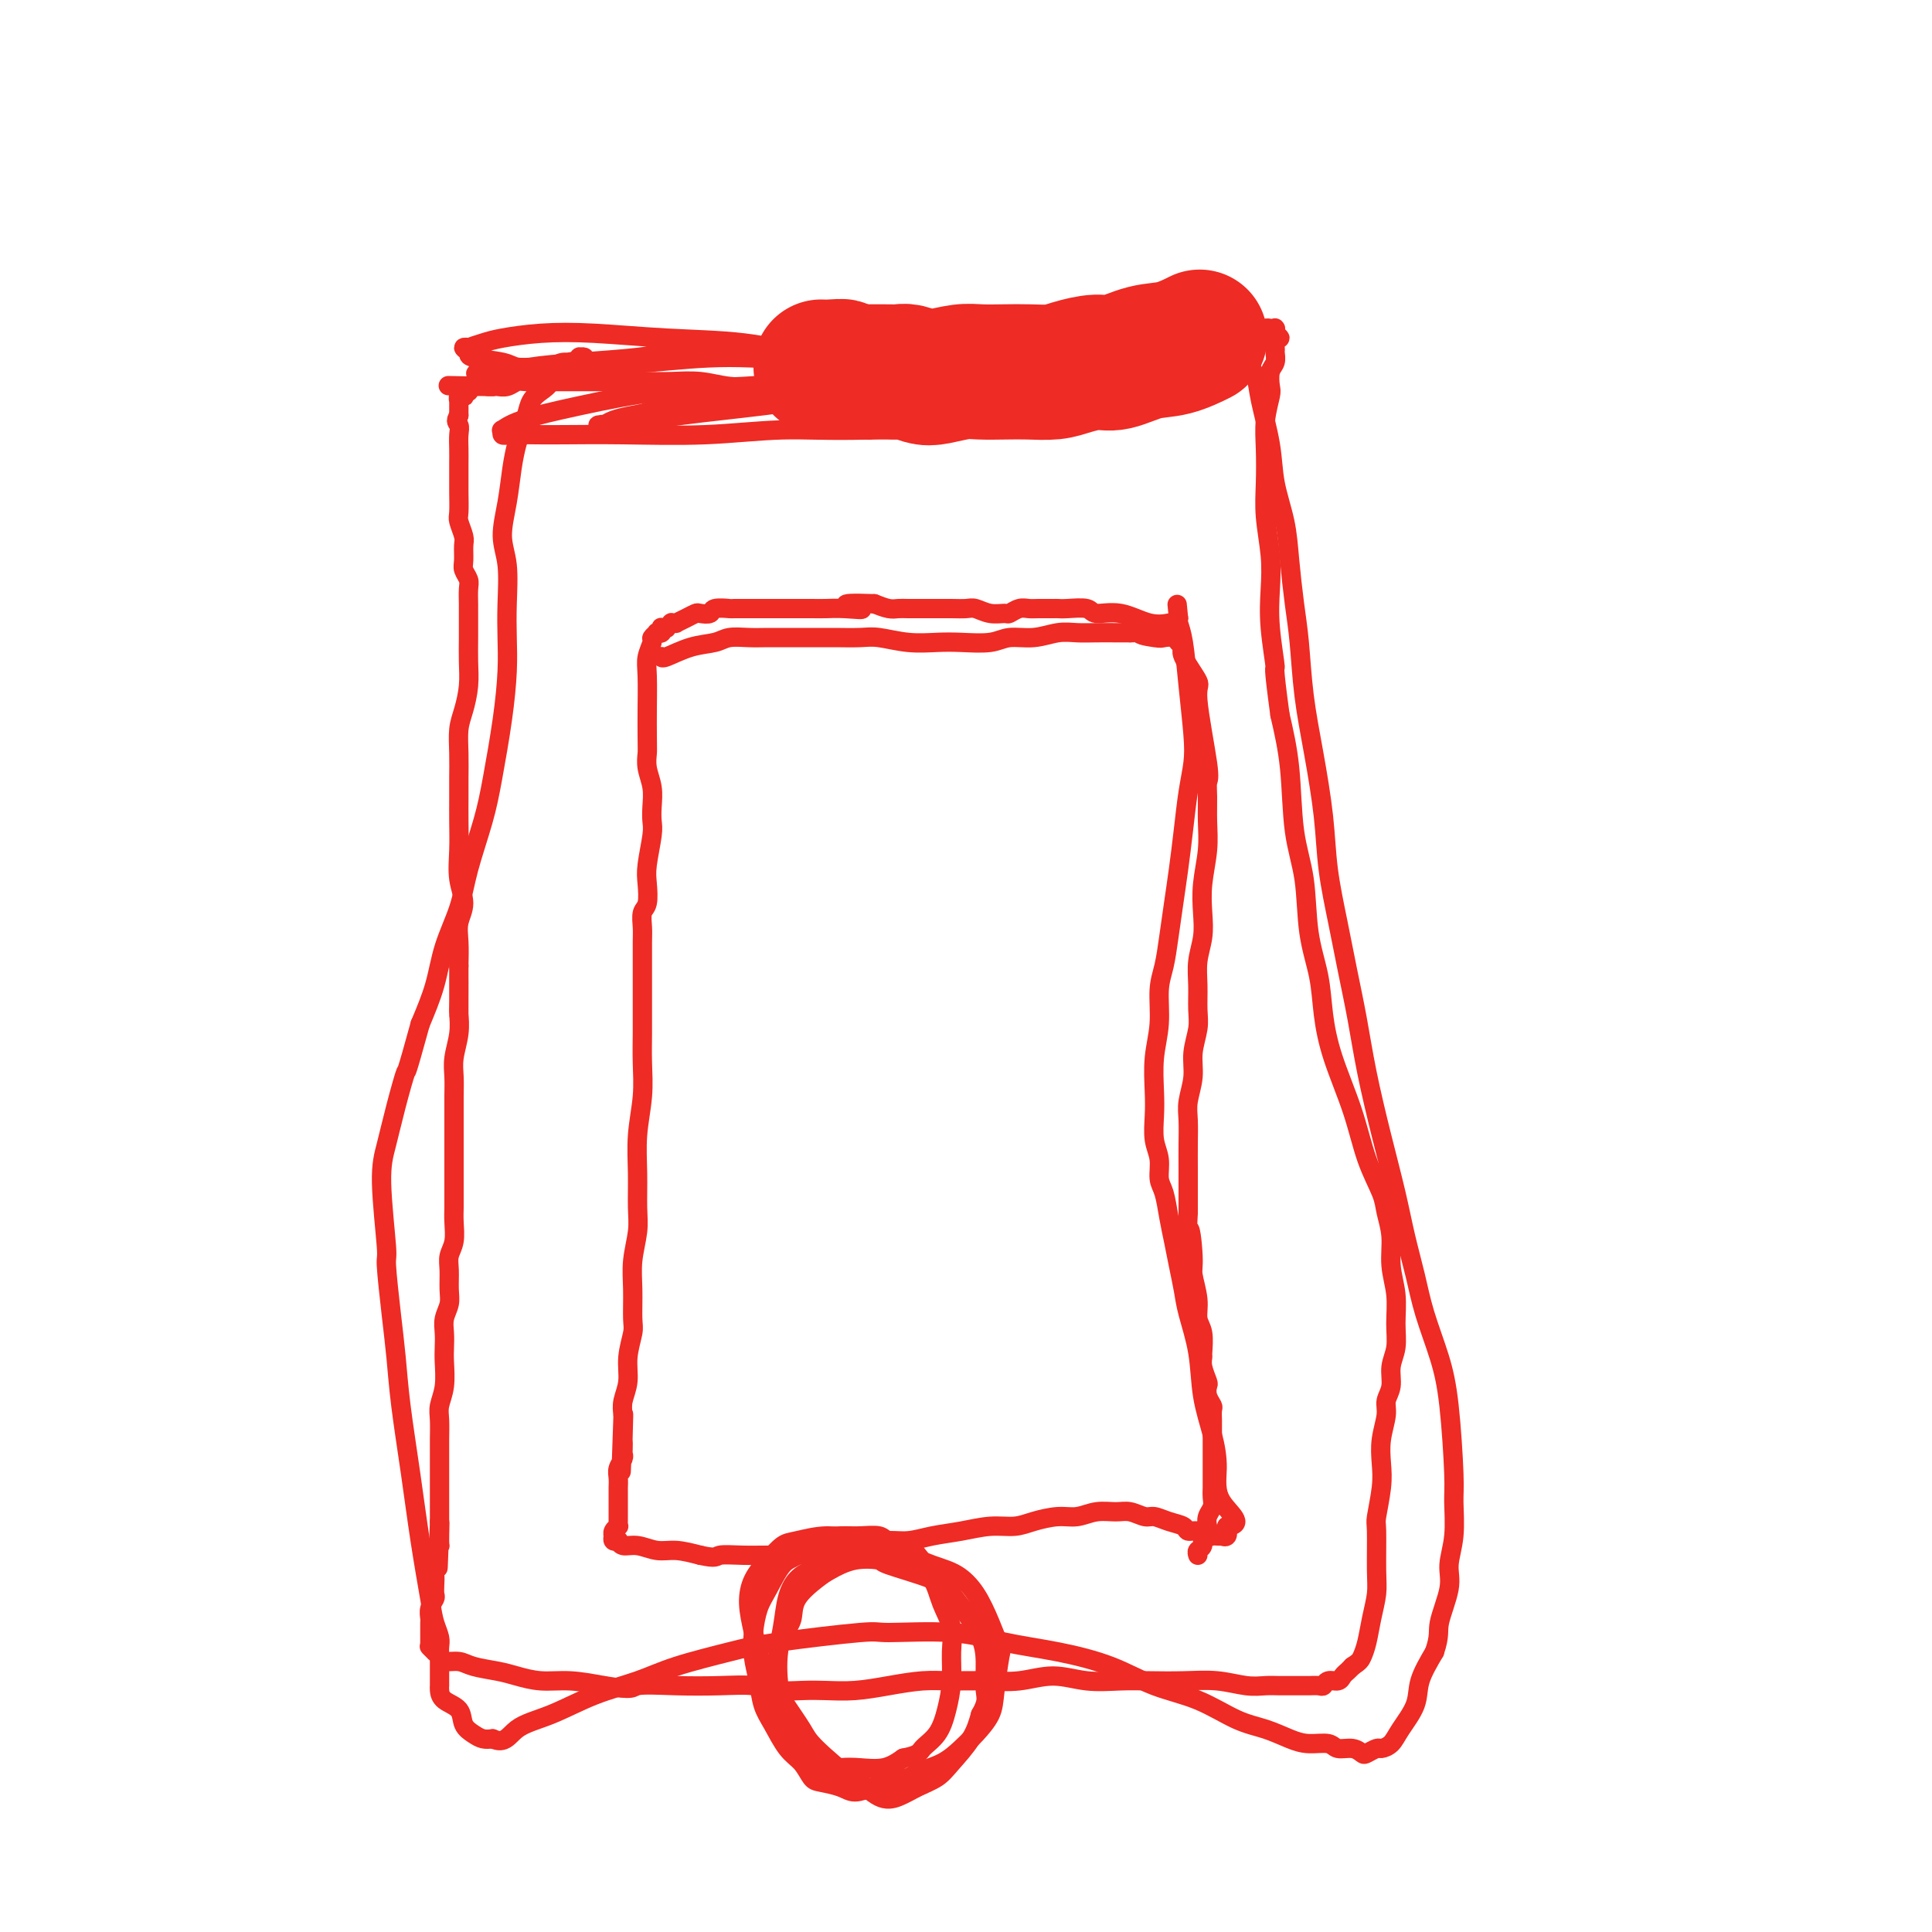 <svg viewBox='0 0 400 400' version='1.1' xmlns='http://www.w3.org/2000/svg' xmlns:xlink='http://www.w3.org/1999/xlink'><g fill='none' stroke='#EE2B24' stroke-width='28' stroke-linecap='round' stroke-linejoin='round'><path d='M248,70c0.000,-0.000 0.000,-0.000 0,0c-0.000,0.000 -0.001,0.001 0,0c0.001,-0.001 0.004,-0.002 0,0c-0.004,0.002 -0.015,0.008 0,0c0.015,-0.008 0.057,-0.029 0,0c-0.057,0.029 -0.213,0.106 0,0c0.213,-0.106 0.796,-0.397 0,0c-0.796,0.397 -2.972,1.482 -5,2c-2.028,0.518 -3.910,0.468 -6,1c-2.090,0.532 -4.389,1.645 -6,2c-1.611,0.355 -2.533,-0.049 -4,0c-1.467,0.049 -3.477,0.549 -5,1c-1.523,0.451 -2.559,0.852 -4,1c-1.441,0.148 -3.289,0.043 -5,0c-1.711,-0.043 -3.287,-0.025 -5,0c-1.713,0.025 -3.565,0.055 -5,0c-1.435,-0.055 -2.453,-0.197 -4,0c-1.547,0.197 -3.623,0.732 -5,1c-1.377,0.268 -2.057,0.268 -3,0c-0.943,-0.268 -2.151,-0.804 -3,-1c-0.849,-0.196 -1.341,-0.053 -2,0c-0.659,0.053 -1.485,0.014 -2,0c-0.515,-0.014 -0.719,-0.004 -1,0c-0.281,0.004 -0.639,0.001 -1,0c-0.361,-0.001 -0.727,-0.000 -1,0c-0.273,0.000 -0.454,0.000 -1,0c-0.546,-0.000 -1.456,-0.000 -2,0c-0.544,0.000 -0.724,0.000 -1,0c-0.276,-0.000 -0.650,-0.000 -1,0c-0.350,0.000 -0.675,0.000 -1,0'/><path d='M175,77c-6.769,-0.226 -2.192,-0.793 -1,-1c1.192,-0.207 -1.000,-0.056 -2,0c-1.000,0.056 -0.808,0.015 -1,0c-0.192,-0.015 -0.769,-0.004 -1,0c-0.231,0.004 -0.115,0.002 0,0'/></g>
<g fill='none' stroke='#EE2B24' stroke-width='4' stroke-linecap='round' stroke-linejoin='round'><path d='M200,82c0.000,0.000 0.000,0.000 0,0c-0.000,-0.000 -0.000,-0.000 0,0c0.000,0.000 0.000,0.001 0,0c-0.000,-0.001 -0.000,-0.004 0,0c0.000,0.004 0.001,0.015 0,0c-0.001,-0.015 -0.005,-0.057 -1,0c-0.995,0.057 -2.981,0.212 -5,0c-2.019,-0.212 -4.072,-0.793 -6,-1c-1.928,-0.207 -3.731,-0.041 -5,0c-1.269,0.041 -2.004,-0.041 -3,0c-0.996,0.041 -2.253,0.207 -4,0c-1.747,-0.207 -3.985,-0.786 -6,-1c-2.015,-0.214 -3.808,-0.061 -5,0c-1.192,0.061 -1.785,0.030 -3,0c-1.215,-0.030 -3.054,-0.061 -5,0c-1.946,0.061 -4.000,0.212 -6,0c-2.000,-0.212 -3.945,-0.789 -6,-1c-2.055,-0.211 -4.218,-0.057 -6,0c-1.782,0.057 -3.181,0.015 -5,0c-1.819,-0.015 -4.057,-0.004 -6,0c-1.943,0.004 -3.592,0.001 -5,0c-1.408,-0.001 -2.576,-0.001 -4,0c-1.424,0.001 -3.105,0.004 -4,0c-0.895,-0.004 -1.003,-0.015 -2,0c-0.997,0.015 -2.883,0.057 -4,0c-1.117,-0.057 -1.465,-0.211 -2,0c-0.535,0.211 -1.257,0.789 -2,1c-0.743,0.211 -1.508,0.057 -2,0c-0.492,-0.057 -0.712,-0.016 -1,0c-0.288,0.016 -0.644,0.008 -1,0'/><path d='M101,80c-15.554,-0.309 -4.938,-0.083 -1,0c3.938,0.083 1.200,0.023 0,0c-1.200,-0.023 -0.861,-0.007 -1,0c-0.139,0.007 -0.755,0.006 -1,0c-0.245,-0.006 -0.118,-0.016 0,0c0.118,0.016 0.228,0.057 0,0c-0.228,-0.057 -0.792,-0.211 -1,0c-0.208,0.211 -0.060,0.789 0,1c0.060,0.211 0.030,0.057 0,0c-0.030,-0.057 -0.061,-0.015 0,0c0.061,0.015 0.212,0.003 0,0c-0.212,-0.003 -0.789,0.003 -1,0c-0.211,-0.003 -0.055,-0.015 0,0c0.055,0.015 0.011,0.055 0,0c-0.011,-0.055 0.011,-0.207 0,0c-0.011,0.207 -0.056,0.772 0,1c0.056,0.228 0.211,0.120 0,0c-0.211,-0.120 -0.789,-0.253 -1,0c-0.211,0.253 -0.057,0.893 0,1c0.057,0.107 0.015,-0.317 0,0c-0.015,0.317 -0.004,1.376 0,2c0.004,0.624 0.002,0.812 0,1'/><path d='M95,86c-0.928,1.298 -0.249,1.544 0,2c0.249,0.456 0.067,1.121 0,2c-0.067,0.879 -0.018,1.973 0,3c0.018,1.027 0.004,1.989 0,3c-0.004,1.011 0.003,2.071 0,3c-0.003,0.929 -0.015,1.728 0,3c0.015,1.272 0.057,3.016 0,4c-0.057,0.984 -0.212,1.208 0,2c0.212,0.792 0.793,2.152 1,3c0.207,0.848 0.041,1.185 0,2c-0.041,0.815 0.041,2.110 0,3c-0.041,0.890 -0.207,1.377 0,2c0.207,0.623 0.788,1.383 1,2c0.212,0.617 0.057,1.091 0,2c-0.057,0.909 -0.014,2.255 0,3c0.014,0.745 0.001,0.891 0,2c-0.001,1.109 0.010,3.180 0,5c-0.010,1.820 -0.041,3.388 0,5c0.041,1.612 0.155,3.267 0,5c-0.155,1.733 -0.577,3.544 -1,5c-0.423,1.456 -0.845,2.558 -1,4c-0.155,1.442 -0.041,3.223 0,5c0.041,1.777 0.010,3.548 0,5c-0.010,1.452 0.002,2.583 0,4c-0.002,1.417 -0.018,3.120 0,5c0.018,1.880 0.072,3.937 0,6c-0.072,2.063 -0.268,4.133 0,6c0.268,1.867 1.000,3.531 1,5c0.000,1.469 -0.731,2.742 -1,4c-0.269,1.258 -0.077,2.502 0,4c0.077,1.498 0.038,3.249 0,5'/><path d='M95,200c-0.001,18.396 -0.004,7.386 0,4c0.004,-3.386 0.015,0.852 0,3c-0.015,2.148 -0.057,2.205 0,3c0.057,0.795 0.211,2.329 0,4c-0.211,1.671 -0.789,3.478 -1,5c-0.211,1.522 -0.057,2.758 0,4c0.057,1.242 0.015,2.489 0,4c-0.015,1.511 -0.004,3.286 0,5c0.004,1.714 0.001,3.367 0,5c-0.001,1.633 0.001,3.245 0,5c-0.001,1.755 -0.004,3.653 0,5c0.004,1.347 0.015,2.145 0,3c-0.015,0.855 -0.057,1.769 0,3c0.057,1.231 0.212,2.780 0,4c-0.212,1.220 -0.793,2.112 -1,3c-0.207,0.888 -0.041,1.774 0,3c0.041,1.226 -0.041,2.793 0,4c0.041,1.207 0.207,2.054 0,3c-0.207,0.946 -0.786,1.992 -1,3c-0.214,1.008 -0.061,1.978 0,3c0.061,1.022 0.030,2.096 0,3c-0.030,0.904 -0.061,1.637 0,3c0.061,1.363 0.212,3.354 0,5c-0.212,1.646 -0.789,2.946 -1,4c-0.211,1.054 -0.057,1.862 0,3c0.057,1.138 0.015,2.608 0,4c-0.015,1.392 -0.004,2.707 0,4c0.004,1.293 0.001,2.563 0,4c-0.001,1.437 -0.000,3.041 0,4c0.000,0.959 0.000,1.274 0,2c-0.000,0.726 -0.000,1.863 0,3'/><path d='M91,315c-0.614,18.128 -0.151,5.949 0,2c0.151,-3.949 -0.012,0.331 0,2c0.012,1.669 0.199,0.727 0,1c-0.199,0.273 -0.784,1.760 -1,3c-0.216,1.240 -0.062,2.233 0,3c0.062,0.767 0.031,1.308 0,2c-0.031,0.692 -0.061,1.533 0,2c0.061,0.467 0.212,0.559 0,1c-0.212,0.441 -0.789,1.233 -1,2c-0.211,0.767 -0.057,1.511 0,2c0.057,0.489 0.015,0.723 0,1c-0.015,0.277 -0.004,0.595 0,1c0.004,0.405 0.001,0.896 0,1c-0.001,0.104 -0.000,-0.179 0,0c0.000,0.179 0.000,0.819 0,1c-0.000,0.181 -0.001,-0.096 0,0c0.001,0.096 0.004,0.566 0,1c-0.004,0.434 -0.016,0.834 0,1c0.016,0.166 0.060,0.100 0,0c-0.060,-0.100 -0.225,-0.233 0,0c0.225,0.233 0.840,0.832 1,1c0.160,0.168 -0.136,-0.096 0,0c0.136,0.096 0.704,0.550 1,1c0.296,0.450 0.322,0.894 1,1c0.678,0.106 2.010,-0.125 3,0c0.990,0.125 1.638,0.607 3,1c1.362,0.393 3.440,0.696 5,1c1.560,0.304 2.604,0.607 4,1c1.396,0.393 3.145,0.875 5,1c1.855,0.125 3.816,-0.107 6,0c2.184,0.107 4.592,0.554 7,1'/><path d='M125,349c6.633,1.084 5.717,0.294 7,0c1.283,-0.294 4.765,-0.093 8,0c3.235,0.093 6.222,0.077 9,0c2.778,-0.077 5.346,-0.216 7,0c1.654,0.216 2.393,0.787 4,1c1.607,0.213 4.081,0.067 6,0c1.919,-0.067 3.284,-0.056 5,0c1.716,0.056 3.783,0.158 6,0c2.217,-0.158 4.583,-0.577 7,-1c2.417,-0.423 4.885,-0.850 7,-1c2.115,-0.150 3.876,-0.022 6,0c2.124,0.022 4.612,-0.061 7,0c2.388,0.061 4.678,0.265 7,0c2.322,-0.265 4.678,-0.999 7,-1c2.322,-0.001 4.612,0.731 7,1c2.388,0.269 4.876,0.076 7,0c2.124,-0.076 3.885,-0.034 6,0c2.115,0.034 4.585,0.062 7,0c2.415,-0.062 4.776,-0.213 7,0c2.224,0.213 4.311,0.789 6,1c1.689,0.211 2.981,0.056 4,0c1.019,-0.056 1.765,-0.014 3,0c1.235,0.014 2.960,-0.000 4,0c1.040,0.000 1.396,0.015 2,0c0.604,-0.015 1.457,-0.060 2,0c0.543,0.060 0.775,0.223 1,0c0.225,-0.223 0.441,-0.833 1,-1c0.559,-0.167 1.459,0.110 2,0c0.541,-0.110 0.723,-0.607 1,-1c0.277,-0.393 0.651,-0.684 1,-1c0.349,-0.316 0.675,-0.658 1,-1'/><path d='M280,345c1.487,-0.953 1.705,-1.335 2,-2c0.295,-0.665 0.668,-1.615 1,-3c0.332,-1.385 0.624,-3.207 1,-5c0.376,-1.793 0.837,-3.557 1,-5c0.163,-1.443 0.030,-2.566 0,-5c-0.030,-2.434 0.043,-6.180 0,-8c-0.043,-1.820 -0.204,-1.716 0,-3c0.204,-1.284 0.771,-3.957 1,-6c0.229,-2.043 0.118,-3.456 0,-5c-0.118,-1.544 -0.243,-3.221 0,-5c0.243,-1.779 0.854,-3.661 1,-5c0.146,-1.339 -0.171,-2.134 0,-3c0.171,-0.866 0.832,-1.801 1,-3c0.168,-1.199 -0.155,-2.661 0,-4c0.155,-1.339 0.789,-2.555 1,-4c0.211,-1.445 0.001,-3.117 0,-5c-0.001,-1.883 0.209,-3.975 0,-6c-0.209,-2.025 -0.836,-3.983 -1,-6c-0.164,-2.017 0.134,-4.092 0,-6c-0.134,-1.908 -0.700,-3.648 -1,-5c-0.300,-1.352 -0.332,-2.316 -1,-4c-0.668,-1.684 -1.971,-4.089 -3,-7c-1.029,-2.911 -1.785,-6.328 -3,-10c-1.215,-3.672 -2.888,-7.599 -4,-11c-1.112,-3.401 -1.664,-6.276 -2,-9c-0.336,-2.724 -0.456,-5.298 -1,-8c-0.544,-2.702 -1.510,-5.531 -2,-9c-0.490,-3.469 -0.502,-7.579 -1,-11c-0.498,-3.421 -1.480,-6.152 -2,-10c-0.520,-3.848 -0.577,-8.814 -1,-13c-0.423,-4.186 -1.211,-7.593 -2,-11'/><path d='M265,148c-1.559,-11.478 -0.957,-9.173 -1,-10c-0.043,-0.827 -0.729,-4.785 -1,-8c-0.271,-3.215 -0.125,-5.688 0,-8c0.125,-2.312 0.229,-4.462 0,-7c-0.229,-2.538 -0.790,-5.464 -1,-8c-0.210,-2.536 -0.070,-4.681 0,-7c0.070,-2.319 0.070,-4.813 0,-7c-0.070,-2.187 -0.211,-4.066 0,-6c0.211,-1.934 0.774,-3.923 1,-5c0.226,-1.077 0.113,-1.243 0,-2c-0.113,-0.757 -0.228,-2.106 0,-3c0.228,-0.894 0.798,-1.335 1,-2c0.202,-0.665 0.036,-1.555 0,-2c-0.036,-0.445 0.057,-0.444 0,-1c-0.057,-0.556 -0.264,-1.669 0,-2c0.264,-0.331 0.999,0.122 1,0c0.001,-0.122 -0.731,-0.817 -1,-1c-0.269,-0.183 -0.075,0.147 0,0c0.075,-0.147 0.031,-0.772 0,-1c-0.031,-0.228 -0.050,-0.058 0,0c0.050,0.058 0.170,0.005 0,0c-0.170,-0.005 -0.631,0.040 -1,0c-0.369,-0.040 -0.648,-0.163 -1,0c-0.352,0.163 -0.777,0.611 -2,1c-1.223,0.389 -3.245,0.718 -5,1c-1.755,0.282 -3.243,0.517 -5,1c-1.757,0.483 -3.783,1.215 -6,2c-2.217,0.785 -4.625,1.623 -7,2c-2.375,0.377 -4.716,0.294 -8,1c-3.284,0.706 -7.510,2.202 -12,3c-4.490,0.798 -9.245,0.899 -14,1'/><path d='M203,80c-11.977,1.729 -11.419,1.050 -14,1c-2.581,-0.050 -8.301,0.529 -13,1c-4.699,0.471 -8.377,0.833 -12,1c-3.623,0.167 -7.191,0.139 -11,0c-3.809,-0.139 -7.861,-0.387 -11,0c-3.139,0.387 -5.366,1.410 -7,2c-1.634,0.590 -2.673,0.747 -4,1c-1.327,0.253 -2.940,0.603 -4,1c-1.060,0.397 -1.568,0.843 -2,1c-0.432,0.157 -0.789,0.026 -1,0c-0.211,-0.026 -0.277,0.054 0,0c0.277,-0.054 0.898,-0.241 1,0c0.102,0.241 -0.317,0.909 0,1c0.317,0.091 1.368,-0.395 4,-1c2.632,-0.605 6.846,-1.328 12,-2c5.154,-0.672 11.248,-1.294 17,-2c5.752,-0.706 11.161,-1.496 17,-2c5.839,-0.504 12.106,-0.724 18,-1c5.894,-0.276 11.414,-0.610 17,-1c5.586,-0.390 11.237,-0.838 16,-1c4.763,-0.162 8.639,-0.040 12,0c3.361,0.040 6.206,-0.004 8,0c1.794,0.004 2.536,0.055 3,0c0.464,-0.055 0.648,-0.216 1,0c0.352,0.216 0.871,0.811 1,1c0.129,0.189 -0.130,-0.027 -1,0c-0.870,0.027 -2.349,0.297 -5,1c-2.651,0.703 -6.473,1.838 -12,3c-5.527,1.162 -12.757,2.351 -19,3c-6.243,0.649 -11.498,0.757 -17,1c-5.502,0.243 -11.251,0.622 -17,1'/><path d='M180,89c-8.596,0.249 -13.084,-0.129 -18,0c-4.916,0.129 -10.258,0.766 -16,1c-5.742,0.234 -11.882,0.064 -17,0c-5.118,-0.064 -9.213,-0.021 -12,0c-2.787,0.021 -4.265,0.021 -6,0c-1.735,-0.021 -3.726,-0.064 -5,0c-1.274,0.064 -1.830,0.233 -2,0c-0.170,-0.233 0.046,-0.868 0,-1c-0.046,-0.132 -0.355,0.239 0,0c0.355,-0.239 1.374,-1.087 4,-2c2.626,-0.913 6.861,-1.890 12,-3c5.139,-1.110 11.184,-2.354 17,-3c5.816,-0.646 11.402,-0.694 17,-1c5.598,-0.306 11.207,-0.870 16,-1c4.793,-0.130 8.772,0.175 12,0c3.228,-0.175 5.707,-0.831 7,-1c1.293,-0.169 1.399,0.148 2,0c0.601,-0.148 1.697,-0.760 2,-1c0.303,-0.240 -0.187,-0.107 0,0c0.187,0.107 1.050,0.189 0,0c-1.050,-0.189 -4.015,-0.651 -8,-1c-3.985,-0.349 -8.991,-0.587 -15,-1c-6.009,-0.413 -13.023,-1.000 -19,-1c-5.977,0.000 -10.919,0.589 -16,1c-5.081,0.411 -10.303,0.646 -14,1c-3.697,0.354 -5.871,0.827 -8,1c-2.129,0.173 -4.214,0.046 -6,0c-1.786,-0.046 -3.272,-0.012 -4,0c-0.728,0.012 -0.696,0.003 -1,0c-0.304,-0.003 -0.944,-0.001 -1,0c-0.056,0.001 0.472,0.000 1,0'/><path d='M102,77c-7.374,0.512 -1.309,0.291 2,0c3.309,-0.291 3.861,-0.652 6,-1c2.139,-0.348 5.863,-0.682 10,-1c4.137,-0.318 8.686,-0.621 12,-1c3.314,-0.379 5.392,-0.834 8,-1c2.608,-0.166 5.745,-0.045 9,0c3.255,0.045 6.627,0.012 9,0c2.373,-0.012 3.747,-0.004 5,0c1.253,0.004 2.385,0.003 3,0c0.615,-0.003 0.714,-0.008 1,0c0.286,0.008 0.758,0.027 1,0c0.242,-0.027 0.253,-0.102 0,0c-0.253,0.102 -0.770,0.380 -3,0c-2.230,-0.380 -6.172,-1.419 -11,-2c-4.828,-0.581 -10.542,-0.703 -16,-1c-5.458,-0.297 -10.661,-0.769 -15,-1c-4.339,-0.231 -7.813,-0.219 -11,0c-3.187,0.219 -6.088,0.646 -8,1c-1.912,0.354 -2.834,0.634 -4,1c-1.166,0.366 -2.577,0.819 -3,1c-0.423,0.181 0.142,0.090 0,0c-0.142,-0.090 -0.990,-0.178 -1,0c-0.010,0.178 0.818,0.622 1,1c0.182,0.378 -0.281,0.689 1,1c1.281,0.311 4.308,0.620 6,1c1.692,0.380 2.050,0.830 3,1c0.950,0.170 2.492,0.059 4,0c1.508,-0.059 2.981,-0.067 4,0c1.019,0.067 1.582,0.210 2,0c0.418,-0.210 0.691,-0.774 1,-1c0.309,-0.226 0.655,-0.113 1,0'/><path d='M119,75c2.104,-0.094 1.363,0.170 1,0c-0.363,-0.170 -0.348,-0.774 0,-1c0.348,-0.226 1.030,-0.075 1,0c-0.030,0.075 -0.771,0.074 -1,0c-0.229,-0.074 0.056,-0.220 0,0c-0.056,0.220 -0.451,0.808 -1,1c-0.549,0.192 -1.250,-0.010 -2,0c-0.750,0.010 -1.549,0.232 -2,1c-0.451,0.768 -0.555,2.082 -1,3c-0.445,0.918 -1.233,1.441 -2,2c-0.767,0.559 -1.515,1.154 -2,2c-0.485,0.846 -0.707,1.942 -1,3c-0.293,1.058 -0.658,2.077 -1,3c-0.342,0.923 -0.662,1.748 -1,3c-0.338,1.252 -0.693,2.931 -1,5c-0.307,2.069 -0.566,4.530 -1,7c-0.434,2.470 -1.044,4.950 -1,7c0.044,2.050 0.742,3.669 1,6c0.258,2.331 0.077,5.373 0,8c-0.077,2.627 -0.050,4.837 0,7c0.050,2.163 0.123,4.278 0,7c-0.123,2.722 -0.440,6.052 -1,10c-0.560,3.948 -1.361,8.514 -2,12c-0.639,3.486 -1.115,5.893 -2,9c-0.885,3.107 -2.179,6.915 -3,10c-0.821,3.085 -1.168,5.445 -2,8c-0.832,2.555 -2.147,5.303 -3,8c-0.853,2.697 -1.244,5.342 -2,8c-0.756,2.658 -1.878,5.329 -3,8'/><path d='M87,212c-3.215,11.696 -2.752,9.436 -3,10c-0.248,0.564 -1.206,3.950 -2,7c-0.794,3.050 -1.425,5.762 -2,8c-0.575,2.238 -1.093,4.002 -1,8c0.093,3.998 0.798,10.229 1,13c0.202,2.771 -0.097,2.083 0,4c0.097,1.917 0.592,6.439 1,10c0.408,3.561 0.729,6.161 1,9c0.271,2.839 0.492,5.918 1,10c0.508,4.082 1.303,9.166 2,14c0.697,4.834 1.297,9.417 2,14c0.703,4.583 1.509,9.167 2,12c0.491,2.833 0.668,3.914 1,5c0.332,1.086 0.821,2.178 1,3c0.179,0.822 0.048,1.373 0,2c-0.048,0.627 -0.013,1.330 0,2c0.013,0.670 0.003,1.308 0,2c-0.003,0.692 -0.001,1.440 0,2c0.001,0.560 0.000,0.934 0,1c-0.000,0.066 -0.000,-0.176 0,0c0.000,0.176 0.001,0.771 0,1c-0.001,0.229 -0.004,0.091 0,0c0.004,-0.091 0.013,-0.134 0,0c-0.013,0.134 -0.050,0.445 0,1c0.050,0.555 0.187,1.354 1,2c0.813,0.646 2.301,1.140 3,2c0.699,0.860 0.610,2.086 1,3c0.390,0.914 1.259,1.515 2,2c0.741,0.485 1.355,0.853 2,1c0.645,0.147 1.323,0.074 2,0'/><path d='M102,360c2.523,1.221 3.330,-0.725 5,-2c1.670,-1.275 4.203,-1.878 7,-3c2.797,-1.122 5.860,-2.761 9,-4c3.140,-1.239 6.359,-2.077 9,-3c2.641,-0.923 4.704,-1.932 8,-3c3.296,-1.068 7.823,-2.197 11,-3c3.177,-0.803 5.002,-1.281 10,-2c4.998,-0.719 13.168,-1.679 17,-2c3.832,-0.321 3.327,-0.001 6,0c2.673,0.001 8.525,-0.316 13,0c4.475,0.316 7.572,1.266 11,2c3.428,0.734 7.185,1.254 11,2c3.815,0.746 7.688,1.719 11,3c3.312,1.281 6.062,2.872 9,4c2.938,1.128 6.063,1.795 9,3c2.937,1.205 5.687,2.949 8,4c2.313,1.051 4.190,1.410 6,2c1.810,0.590 3.552,1.411 5,2c1.448,0.589 2.601,0.946 4,1c1.399,0.054 3.042,-0.195 4,0c0.958,0.195 1.230,0.833 2,1c0.770,0.167 2.037,-0.137 3,0c0.963,0.137 1.623,0.714 2,1c0.377,0.286 0.470,0.280 1,0c0.530,-0.280 1.498,-0.832 2,-1c0.502,-0.168 0.539,0.050 1,0c0.461,-0.050 1.347,-0.367 2,-1c0.653,-0.633 1.072,-1.582 2,-3c0.928,-1.418 2.365,-3.305 3,-5c0.635,-1.695 0.467,-3.199 1,-5c0.533,-1.801 1.766,-3.901 3,-6'/><path d='M297,342c1.184,-3.472 0.643,-4.151 1,-6c0.357,-1.849 1.613,-4.866 2,-7c0.387,-2.134 -0.095,-3.383 0,-5c0.095,-1.617 0.767,-3.601 1,-6c0.233,-2.399 0.028,-5.213 0,-7c-0.028,-1.787 0.120,-2.548 0,-6c-0.120,-3.452 -0.508,-9.596 -1,-14c-0.492,-4.404 -1.090,-7.068 -2,-10c-0.910,-2.932 -2.133,-6.133 -3,-9c-0.867,-2.867 -1.377,-5.399 -2,-8c-0.623,-2.601 -1.360,-5.269 -2,-8c-0.640,-2.731 -1.183,-5.525 -2,-9c-0.817,-3.475 -1.909,-7.632 -3,-12c-1.091,-4.368 -2.180,-8.947 -3,-13c-0.820,-4.053 -1.371,-7.579 -2,-11c-0.629,-3.421 -1.337,-6.738 -2,-10c-0.663,-3.262 -1.281,-6.468 -2,-10c-0.719,-3.532 -1.541,-7.391 -2,-11c-0.459,-3.609 -0.557,-6.968 -1,-11c-0.443,-4.032 -1.232,-8.736 -2,-13c-0.768,-4.264 -1.514,-8.087 -2,-12c-0.486,-3.913 -0.712,-7.916 -1,-11c-0.288,-3.084 -0.639,-5.247 -1,-8c-0.361,-2.753 -0.730,-6.094 -1,-9c-0.270,-2.906 -0.439,-5.376 -1,-8c-0.561,-2.624 -1.515,-5.402 -2,-8c-0.485,-2.598 -0.501,-5.016 -1,-8c-0.499,-2.984 -1.480,-6.534 -2,-9c-0.520,-2.466 -0.577,-3.847 -1,-5c-0.423,-1.153 -1.211,-2.076 -2,-3'/><path d='M258,75c-4.111,-23.311 -1.889,-8.089 -1,-2c0.889,6.089 0.444,3.044 0,0'/><path d='M242,129c-0.000,0.000 -0.000,0.000 0,0c0.000,-0.000 0.000,-0.000 0,0c-0.000,0.000 -0.001,0.000 0,0c0.001,-0.000 0.003,-0.001 0,0c-0.003,0.001 -0.011,0.002 0,0c0.011,-0.002 0.041,-0.008 0,0c-0.041,0.008 -0.155,0.031 0,0c0.155,-0.031 0.577,-0.117 0,0c-0.577,0.117 -2.154,0.438 -4,0c-1.846,-0.438 -3.962,-1.634 -6,-2c-2.038,-0.366 -3.997,0.098 -5,0c-1.003,-0.098 -1.049,-0.758 -2,-1c-0.951,-0.242 -2.807,-0.064 -4,0c-1.193,0.064 -1.723,0.016 -2,0c-0.277,-0.016 -0.302,-0.001 -1,0c-0.698,0.001 -2.069,-0.014 -3,0c-0.931,0.014 -1.421,0.057 -2,0c-0.579,-0.057 -1.247,-0.215 -2,0c-0.753,0.215 -1.590,0.804 -2,1c-0.410,0.196 -0.392,0.000 -1,0c-0.608,-0.000 -1.843,0.196 -3,0c-1.157,-0.196 -2.238,-0.785 -3,-1c-0.762,-0.215 -1.205,-0.058 -2,0c-0.795,0.058 -1.942,0.015 -3,0c-1.058,-0.015 -2.026,-0.003 -3,0c-0.974,0.003 -1.954,-0.002 -3,0c-1.046,0.002 -2.157,0.011 -3,0c-0.843,-0.011 -1.419,-0.041 -2,0c-0.581,0.041 -1.166,0.155 -2,0c-0.834,-0.155 -1.917,-0.577 -3,-1'/><path d='M181,125c-9.990,-0.392 -4.465,0.627 -3,1c1.465,0.373 -1.129,0.100 -3,0c-1.871,-0.100 -3.019,-0.027 -4,0c-0.981,0.027 -1.794,0.007 -3,0c-1.206,-0.007 -2.804,-0.002 -4,0c-1.196,0.002 -1.992,-0.001 -3,0c-1.008,0.001 -2.230,0.004 -4,0c-1.770,-0.004 -4.089,-0.015 -5,0c-0.911,0.015 -0.414,0.056 -1,0c-0.586,-0.056 -2.253,-0.208 -3,0c-0.747,0.208 -0.572,0.778 -1,1c-0.428,0.222 -1.458,0.098 -2,0c-0.542,-0.098 -0.594,-0.170 -1,0c-0.406,0.170 -1.165,0.580 -2,1c-0.835,0.420 -1.744,0.848 -2,1c-0.256,0.152 0.143,0.026 0,0c-0.143,-0.026 -0.827,0.046 -1,0c-0.173,-0.046 0.163,-0.209 0,0c-0.163,0.209 -0.827,0.792 -1,1c-0.173,0.208 0.146,0.042 0,0c-0.146,-0.042 -0.756,0.040 -1,0c-0.244,-0.040 -0.122,-0.204 0,0c0.122,0.204 0.244,0.774 0,1c-0.244,0.226 -0.854,0.108 -1,0c-0.146,-0.108 0.171,-0.206 0,0c-0.171,0.206 -0.830,0.715 -1,1c-0.170,0.285 0.151,0.347 0,1c-0.151,0.653 -0.772,1.897 -1,3c-0.228,1.103 -0.061,2.066 0,4c0.061,1.934 0.018,4.838 0,7c-0.018,2.162 -0.009,3.581 0,5'/><path d='M134,152c0.016,3.250 0.057,3.374 0,4c-0.057,0.626 -0.210,1.753 0,3c0.210,1.247 0.785,2.613 1,4c0.215,1.387 0.071,2.796 0,4c-0.071,1.204 -0.071,2.203 0,3c0.071,0.797 0.211,1.392 0,3c-0.211,1.608 -0.775,4.230 -1,6c-0.225,1.770 -0.113,2.688 0,4c0.113,1.312 0.226,3.019 0,4c-0.226,0.981 -0.793,1.237 -1,2c-0.207,0.763 -0.056,2.034 0,3c0.056,0.966 0.015,1.628 0,3c-0.015,1.372 -0.004,3.453 0,5c0.004,1.547 0.002,2.560 0,4c-0.002,1.440 -0.004,3.306 0,5c0.004,1.694 0.015,3.217 0,5c-0.015,1.783 -0.057,3.828 0,6c0.057,2.172 0.212,4.473 0,7c-0.212,2.527 -0.793,5.280 -1,8c-0.207,2.720 -0.041,5.408 0,8c0.041,2.592 -0.042,5.090 0,7c0.042,1.910 0.208,3.233 0,5c-0.208,1.767 -0.792,3.977 -1,6c-0.208,2.023 -0.041,3.860 0,6c0.041,2.140 -0.045,4.582 0,6c0.045,1.418 0.222,1.811 0,3c-0.222,1.189 -0.843,3.174 -1,5c-0.157,1.826 0.150,3.492 0,5c-0.150,1.508 -0.757,2.860 -1,4c-0.243,1.140 -0.121,2.070 0,3'/><path d='M129,293c-0.774,22.153 -0.208,7.035 0,2c0.208,-5.035 0.057,0.012 0,2c-0.057,1.988 -0.019,0.917 0,1c0.019,0.083 0.019,1.320 0,2c-0.019,0.680 -0.058,0.802 0,1c0.058,0.198 0.212,0.472 0,1c-0.212,0.528 -0.789,1.311 -1,2c-0.211,0.689 -0.057,1.284 0,2c0.057,0.716 0.015,1.554 0,2c-0.015,0.446 -0.004,0.502 0,1c0.004,0.498 0.001,1.439 0,2c-0.001,0.561 -0.000,0.741 0,1c0.000,0.259 -0.000,0.595 0,1c0.000,0.405 0.001,0.878 0,1c-0.001,0.122 -0.004,-0.108 0,0c0.004,0.108 0.015,0.555 0,1c-0.015,0.445 -0.057,0.890 0,1c0.057,0.110 0.212,-0.115 0,0c-0.212,0.115 -0.790,0.571 -1,1c-0.210,0.429 -0.053,0.833 0,1c0.053,0.167 0.000,0.098 0,0c-0.000,-0.098 0.052,-0.223 0,0c-0.052,0.223 -0.209,0.796 0,1c0.209,0.204 0.782,0.040 1,0c0.218,-0.040 0.081,0.046 0,0c-0.081,-0.046 -0.105,-0.223 0,0c0.105,0.223 0.340,0.847 1,1c0.660,0.153 1.744,-0.165 3,0c1.256,0.165 2.684,0.814 4,1c1.316,0.186 2.519,-0.090 4,0c1.481,0.090 3.241,0.545 5,1'/><path d='M145,322c3.467,0.773 3.136,0.204 4,0c0.864,-0.204 2.924,-0.043 5,0c2.076,0.043 4.168,-0.031 6,0c1.832,0.031 3.402,0.167 5,0c1.598,-0.167 3.223,-0.636 5,-1c1.777,-0.364 3.705,-0.622 6,-1c2.295,-0.378 4.955,-0.876 7,-1c2.045,-0.124 3.474,0.125 5,0c1.526,-0.125 3.148,-0.625 5,-1c1.852,-0.375 3.934,-0.626 6,-1c2.066,-0.374 4.117,-0.870 6,-1c1.883,-0.130 3.598,0.105 5,0c1.402,-0.105 2.490,-0.550 4,-1c1.510,-0.450 3.443,-0.906 5,-1c1.557,-0.094 2.739,0.175 4,0c1.261,-0.175 2.602,-0.794 4,-1c1.398,-0.206 2.852,0.000 4,0c1.148,-0.000 1.989,-0.208 3,0c1.011,0.208 2.192,0.830 3,1c0.808,0.170 1.241,-0.113 2,0c0.759,0.113 1.842,0.623 3,1c1.158,0.377 2.390,0.623 3,1c0.610,0.377 0.597,0.886 1,1c0.403,0.114 1.222,-0.165 2,0c0.778,0.165 1.514,0.776 2,1c0.486,0.224 0.722,0.062 1,0c0.278,-0.062 0.596,-0.022 1,0c0.404,0.022 0.892,0.027 1,0c0.108,-0.027 -0.163,-0.084 0,0c0.163,0.084 0.761,0.310 1,0c0.239,-0.310 0.120,-1.155 0,-2'/><path d='M254,316c4.003,-0.331 0.510,-2.658 -1,-5c-1.510,-2.342 -1.038,-4.699 -1,-7c0.038,-2.301 -0.357,-4.547 -1,-7c-0.643,-2.453 -1.534,-5.113 -2,-8c-0.466,-2.887 -0.506,-6.000 -1,-9c-0.494,-3.000 -1.442,-5.886 -2,-8c-0.558,-2.114 -0.727,-3.455 -1,-5c-0.273,-1.545 -0.652,-3.294 -1,-5c-0.348,-1.706 -0.667,-3.369 -1,-5c-0.333,-1.631 -0.682,-3.229 -1,-5c-0.318,-1.771 -0.607,-3.716 -1,-5c-0.393,-1.284 -0.890,-1.909 -1,-3c-0.110,-1.091 0.165,-2.649 0,-4c-0.165,-1.351 -0.772,-2.494 -1,-4c-0.228,-1.506 -0.076,-3.375 0,-5c0.076,-1.625 0.076,-3.006 0,-5c-0.076,-1.994 -0.228,-4.600 0,-7c0.228,-2.400 0.834,-4.594 1,-7c0.166,-2.406 -0.110,-5.025 0,-7c0.110,-1.975 0.607,-3.305 1,-5c0.393,-1.695 0.683,-3.754 1,-6c0.317,-2.246 0.663,-4.680 1,-7c0.337,-2.320 0.665,-4.528 1,-7c0.335,-2.472 0.675,-5.210 1,-8c0.325,-2.790 0.634,-5.632 1,-8c0.366,-2.368 0.788,-4.263 1,-6c0.212,-1.737 0.214,-3.316 0,-6c-0.214,-2.684 -0.645,-6.472 -1,-10c-0.355,-3.528 -0.634,-6.796 -1,-9c-0.366,-2.204 -0.819,-3.344 -1,-4c-0.181,-0.656 -0.091,-0.828 0,-1'/><path d='M244,128c-0.500,-5.000 -0.250,-2.500 0,0'/><path d='M198,333c0.000,0.001 0.000,0.001 0,0c-0.000,-0.001 -0.001,-0.004 0,0c0.001,0.004 0.003,0.016 0,0c-0.003,-0.016 -0.012,-0.061 0,0c0.012,0.061 0.046,0.228 0,0c-0.046,-0.228 -0.170,-0.849 -1,-2c-0.830,-1.151 -2.364,-2.830 -4,-5c-1.636,-2.170 -3.374,-4.830 -5,-6c-1.626,-1.170 -3.141,-0.848 -4,-1c-0.859,-0.152 -1.062,-0.776 -2,-1c-0.938,-0.224 -2.610,-0.046 -4,0c-1.390,0.046 -2.497,-0.038 -4,0c-1.503,0.038 -3.400,0.200 -5,1c-1.600,0.800 -2.901,2.240 -4,3c-1.099,0.760 -1.994,0.842 -3,2c-1.006,1.158 -2.123,3.393 -3,5c-0.877,1.607 -1.515,2.586 -2,4c-0.485,1.414 -0.818,3.261 -1,5c-0.182,1.739 -0.212,3.368 0,5c0.212,1.632 0.665,3.265 1,5c0.335,1.735 0.551,3.572 1,5c0.449,1.428 1.129,2.449 2,4c0.871,1.551 1.931,3.634 3,5c1.069,1.366 2.147,2.017 3,3c0.853,0.983 1.479,2.299 2,3c0.521,0.701 0.935,0.787 2,1c1.065,0.213 2.780,0.552 4,1c1.220,0.448 1.944,1.005 3,1c1.056,-0.005 2.445,-0.573 4,-1c1.555,-0.427 3.278,-0.714 5,-1'/><path d='M186,369c2.050,-0.680 2.675,-1.381 4,-2c1.325,-0.619 3.349,-1.155 5,-2c1.651,-0.845 2.929,-1.999 4,-3c1.071,-1.001 1.935,-1.848 3,-3c1.065,-1.152 2.333,-2.610 3,-4c0.667,-1.390 0.735,-2.713 1,-5c0.265,-2.287 0.729,-5.537 1,-7c0.271,-1.463 0.349,-1.140 0,-2c-0.349,-0.860 -1.127,-2.903 -2,-5c-0.873,-2.097 -1.843,-4.247 -3,-6c-1.157,-1.753 -2.503,-3.108 -4,-4c-1.497,-0.892 -3.146,-1.322 -5,-2c-1.854,-0.678 -3.913,-1.605 -6,-2c-2.087,-0.395 -4.201,-0.259 -6,0c-1.799,0.259 -3.284,0.640 -5,1c-1.716,0.360 -3.664,0.698 -5,1c-1.336,0.302 -2.061,0.568 -3,1c-0.939,0.432 -2.091,1.028 -3,2c-0.909,0.972 -1.575,2.318 -2,4c-0.425,1.682 -0.608,3.700 -1,6c-0.392,2.300 -0.992,4.882 -1,8c-0.008,3.118 0.578,6.770 1,9c0.422,2.230 0.681,3.036 1,4c0.319,0.964 0.696,2.087 1,3c0.304,0.913 0.533,1.617 1,2c0.467,0.383 1.170,0.444 2,1c0.830,0.556 1.786,1.608 3,2c1.214,0.392 2.686,0.126 4,0c1.314,-0.126 2.469,-0.111 4,0c1.531,0.111 3.437,0.317 5,0c1.563,-0.317 2.781,-1.159 4,-2'/><path d='M187,364c3.382,-0.641 3.336,-1.244 4,-2c0.664,-0.756 2.036,-1.664 3,-3c0.964,-1.336 1.520,-3.101 2,-5c0.480,-1.899 0.884,-3.933 1,-6c0.116,-2.067 -0.056,-4.166 0,-6c0.056,-1.834 0.341,-3.401 0,-5c-0.341,-1.599 -1.307,-3.230 -2,-5c-0.693,-1.770 -1.113,-3.680 -2,-5c-0.887,-1.320 -2.240,-2.049 -4,-3c-1.760,-0.951 -3.927,-2.124 -6,-3c-2.073,-0.876 -4.053,-1.456 -6,-2c-1.947,-0.544 -3.863,-1.052 -6,-1c-2.137,0.052 -4.496,0.666 -6,1c-1.504,0.334 -2.152,0.390 -3,1c-0.848,0.610 -1.897,1.774 -3,3c-1.103,1.226 -2.260,2.514 -3,4c-0.740,1.486 -1.064,3.171 -1,5c0.064,1.829 0.515,3.802 1,6c0.485,2.198 1.003,4.622 2,7c0.997,2.378 2.474,4.711 4,7c1.526,2.289 3.100,4.533 4,6c0.900,1.467 1.125,2.156 3,4c1.875,1.844 5.400,4.842 7,6c1.600,1.158 1.275,0.477 2,1c0.725,0.523 2.499,2.252 4,3c1.501,0.748 2.727,0.515 4,0c1.273,-0.515 2.592,-1.312 4,-2c1.408,-0.688 2.903,-1.267 4,-2c1.097,-0.733 1.795,-1.620 3,-3c1.205,-1.380 2.916,-3.251 4,-5c1.084,-1.749 1.542,-3.374 2,-5'/><path d='M203,355c1.613,-2.843 1.144,-3.450 1,-5c-0.144,-1.550 0.036,-4.042 0,-6c-0.036,-1.958 -0.288,-3.383 -1,-5c-0.712,-1.617 -1.886,-3.428 -3,-5c-1.114,-1.572 -2.169,-2.906 -3,-4c-0.831,-1.094 -1.437,-1.947 -4,-3c-2.563,-1.053 -7.083,-2.306 -9,-3c-1.917,-0.694 -1.232,-0.830 -2,-1c-0.768,-0.170 -2.989,-0.376 -5,0c-2.011,0.376 -3.810,1.334 -5,2c-1.190,0.666 -1.769,1.040 -3,2c-1.231,0.960 -3.113,2.505 -4,4c-0.887,1.495 -0.777,2.941 -1,4c-0.223,1.059 -0.778,1.731 -1,2c-0.222,0.269 -0.111,0.134 0,0'/><path d='M137,136c-0.000,0.000 -0.000,0.000 0,0c0.000,-0.000 0.000,-0.000 0,0c-0.000,0.000 -0.000,0.000 0,0c0.000,-0.000 0.000,-0.001 0,0c-0.000,0.001 -0.000,0.002 0,0c0.000,-0.002 0.000,-0.007 0,0c-0.000,0.007 -0.001,0.027 0,0c0.001,-0.027 0.005,-0.102 0,0c-0.005,0.102 -0.017,0.381 1,0c1.017,-0.381 3.065,-1.423 5,-2c1.935,-0.577 3.759,-0.691 5,-1c1.241,-0.309 1.900,-0.815 3,-1c1.100,-0.185 2.642,-0.050 4,0c1.358,0.050 2.534,0.014 4,0c1.466,-0.014 3.223,-0.005 5,0c1.777,0.005 3.576,0.005 5,0c1.424,-0.005 2.474,-0.015 4,0c1.526,0.015 3.529,0.056 5,0c1.471,-0.056 2.410,-0.210 4,0c1.590,0.210 3.831,0.784 6,1c2.169,0.216 4.266,0.073 6,0c1.734,-0.073 3.103,-0.076 5,0c1.897,0.076 4.320,0.231 6,0c1.680,-0.231 2.616,-0.846 4,-1c1.384,-0.154 3.217,0.155 5,0c1.783,-0.155 3.516,-0.774 5,-1c1.484,-0.226 2.717,-0.061 4,0c1.283,0.061 2.615,0.016 4,0c1.385,-0.016 2.824,-0.005 4,0c1.176,0.005 2.088,0.002 3,0'/><path d='M234,131c13.423,-0.214 5.480,-0.251 3,0c-2.480,0.251 0.503,0.788 2,1c1.497,0.212 1.508,0.098 2,0c0.492,-0.098 1.464,-0.180 2,0c0.536,0.180 0.635,0.622 1,1c0.365,0.378 0.995,0.693 1,1c0.005,0.307 -0.615,0.606 0,2c0.615,1.394 2.466,3.884 3,5c0.534,1.116 -0.250,0.860 0,4c0.250,3.140 1.532,9.678 2,13c0.468,3.322 0.122,3.430 0,4c-0.122,0.570 -0.019,1.604 0,3c0.019,1.396 -0.047,3.156 0,5c0.047,1.844 0.205,3.773 0,6c-0.205,2.227 -0.773,4.751 -1,7c-0.227,2.249 -0.114,4.222 0,6c0.114,1.778 0.228,3.359 0,5c-0.228,1.641 -0.797,3.341 -1,5c-0.203,1.659 -0.039,3.279 0,5c0.039,1.721 -0.046,3.545 0,5c0.046,1.455 0.223,2.541 0,4c-0.223,1.459 -0.844,3.292 -1,5c-0.156,1.708 0.154,3.292 0,5c-0.154,1.708 -0.773,3.541 -1,5c-0.227,1.459 -0.061,2.543 0,4c0.061,1.457 0.016,3.288 0,5c-0.016,1.712 -0.004,3.307 0,5c0.004,1.693 0.001,3.484 0,5c-0.001,1.516 -0.001,2.758 0,4'/><path d='M246,251c-0.684,15.037 -0.395,6.130 0,4c0.395,-2.130 0.894,2.519 1,5c0.106,2.481 -0.182,2.795 0,4c0.182,1.205 0.834,3.302 1,5c0.166,1.698 -0.153,2.995 0,4c0.153,1.005 0.777,1.716 1,3c0.223,1.284 0.046,3.141 0,4c-0.046,0.859 0.039,0.719 0,1c-0.039,0.281 -0.203,0.982 0,2c0.203,1.018 0.772,2.351 1,3c0.228,0.649 0.114,0.612 0,1c-0.114,0.388 -0.227,1.202 0,2c0.227,0.798 0.793,1.582 1,2c0.207,0.418 0.056,0.470 0,1c-0.056,0.530 -0.015,1.536 0,2c0.015,0.464 0.004,0.385 0,1c-0.004,0.615 -0.001,1.923 0,3c0.001,1.077 0.000,1.923 0,3c-0.000,1.077 -0.000,2.386 0,3c0.000,0.614 0.001,0.535 0,1c-0.001,0.465 -0.004,1.475 0,2c0.004,0.525 0.015,0.564 0,1c-0.015,0.436 -0.055,1.269 0,2c0.055,0.731 0.207,1.361 0,2c-0.207,0.639 -0.772,1.288 -1,2c-0.228,0.712 -0.117,1.486 0,2c0.117,0.514 0.241,0.768 0,1c-0.241,0.232 -0.848,0.444 -1,1c-0.152,0.556 0.151,1.457 0,2c-0.151,0.543 -0.758,0.726 -1,1c-0.242,0.274 -0.121,0.637 0,1'/></g>
</svg>